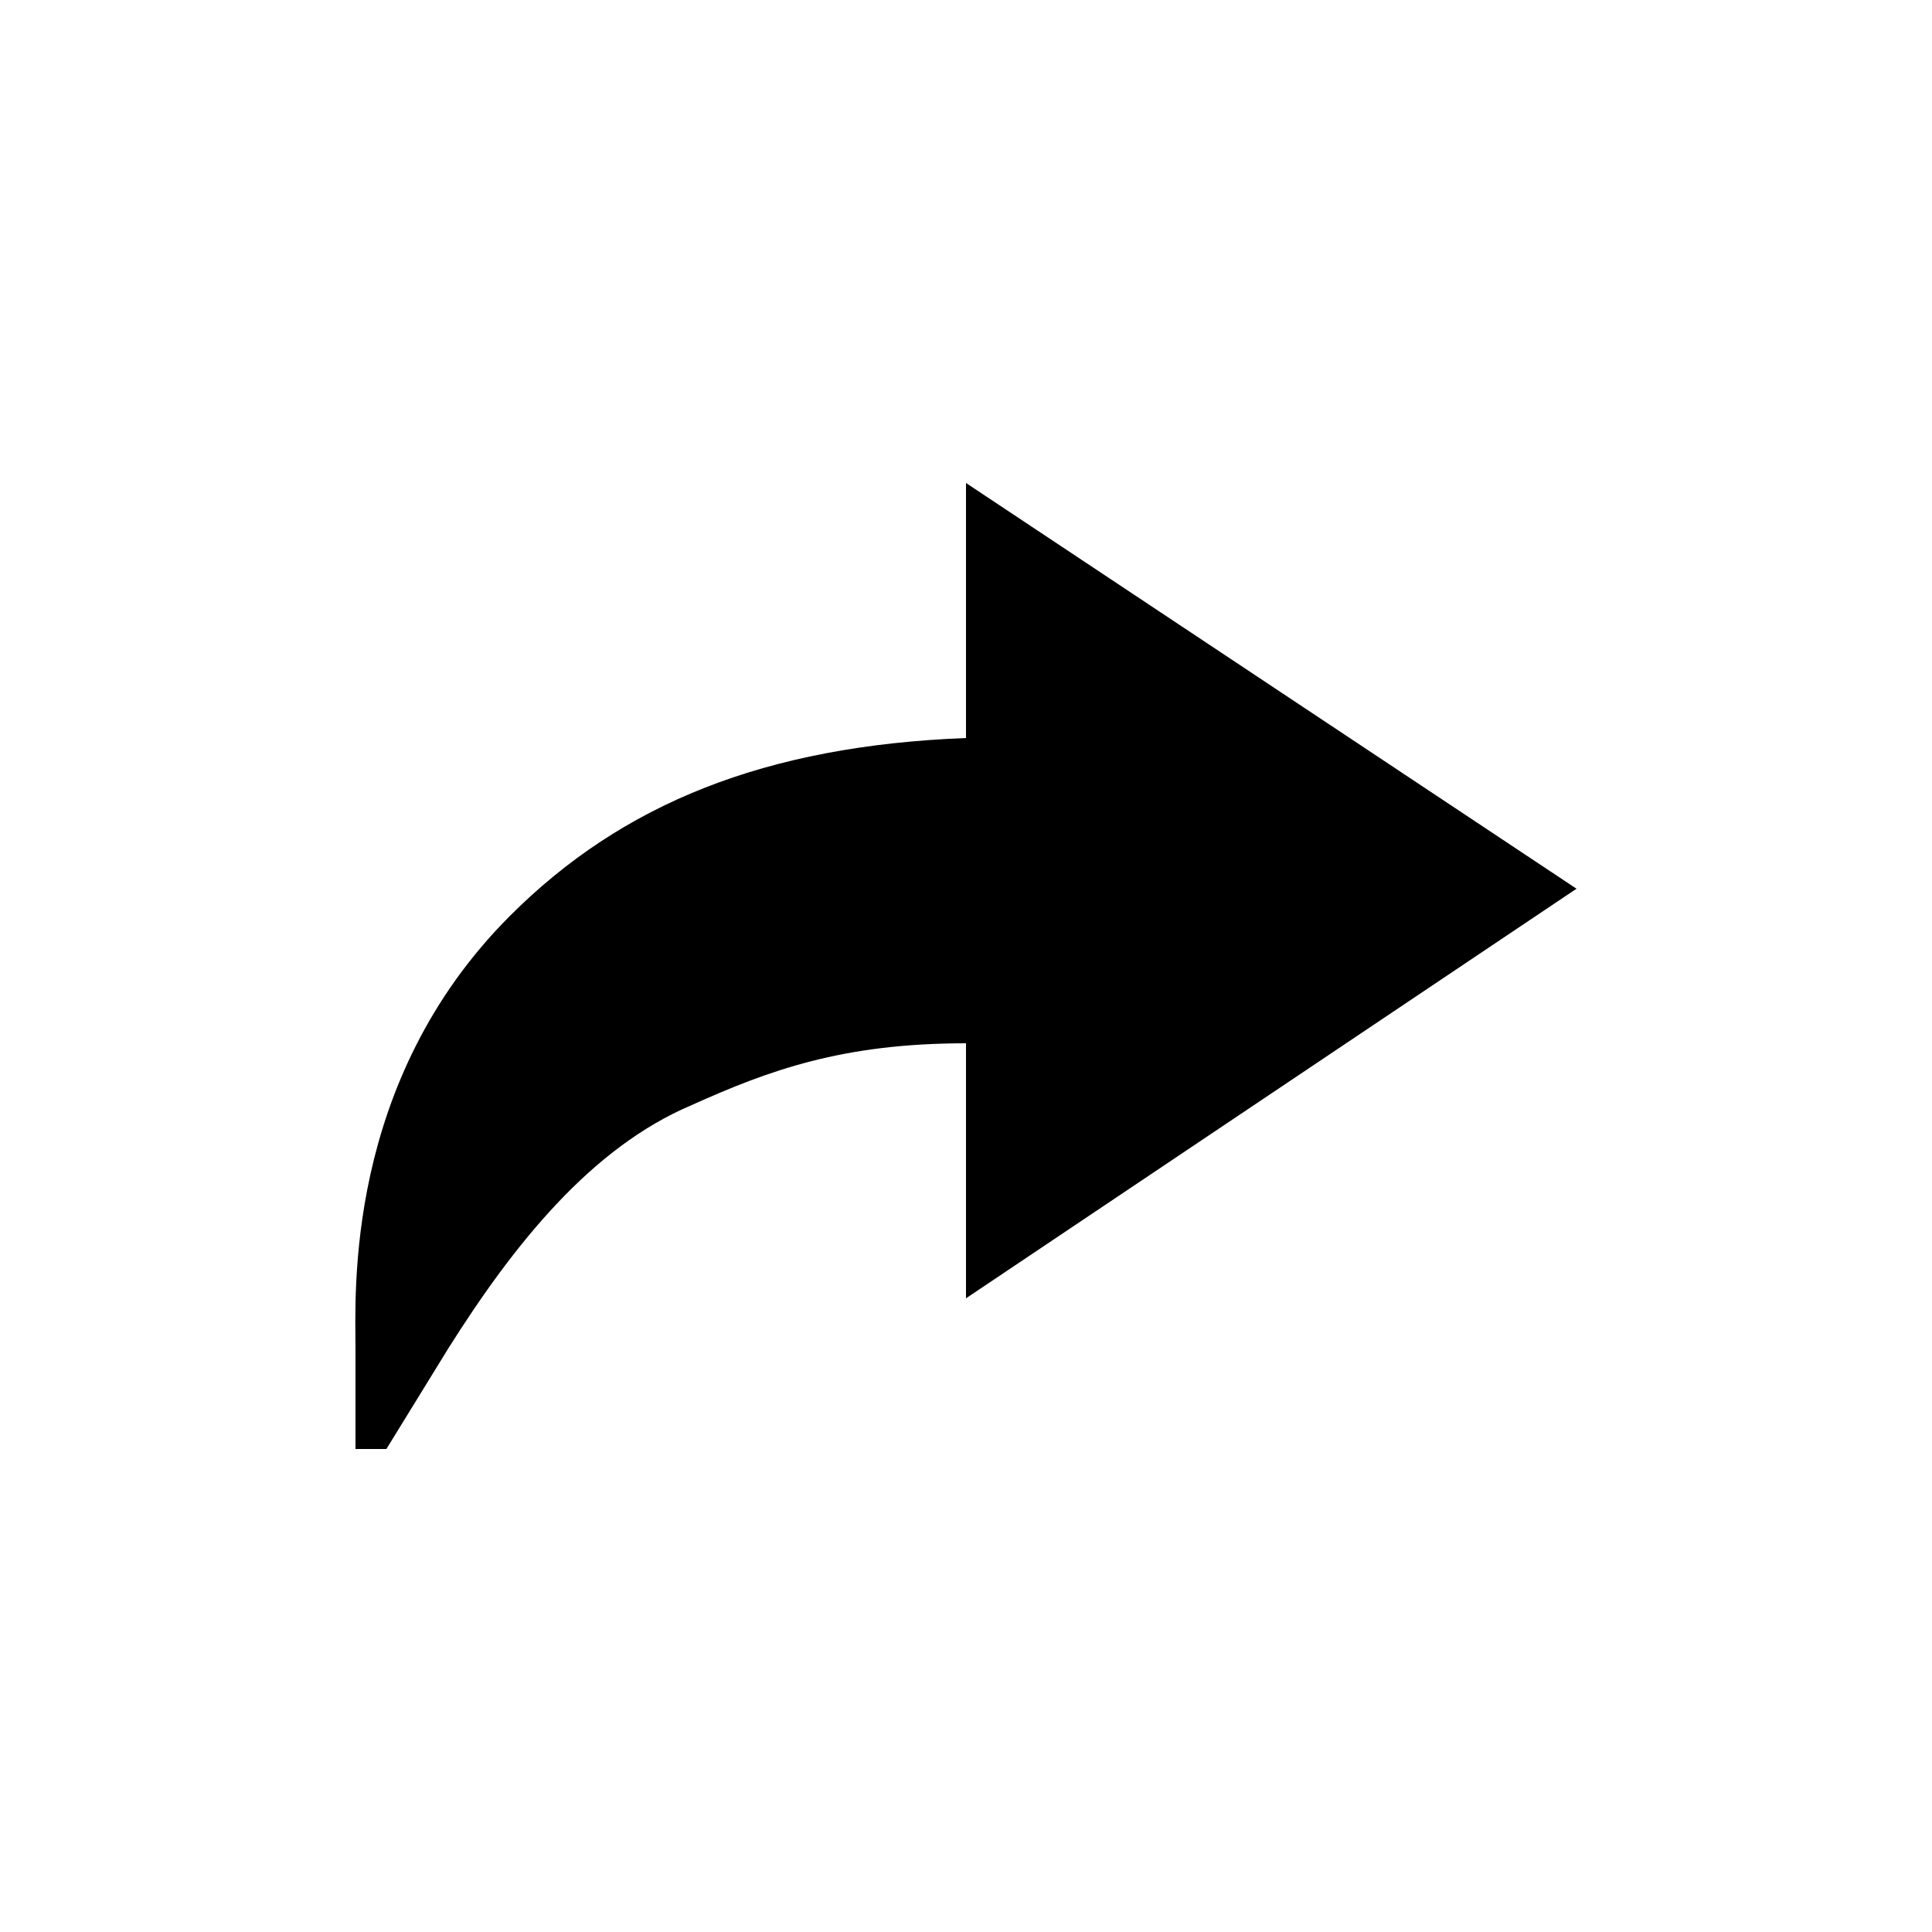 <?xml version="1.0" encoding="utf-8"?>
<!-- Generator: Adobe Illustrator 26.0.0, SVG Export Plug-In . SVG Version: 6.00 Build 0)  -->
<svg version="1.1" id="Слой_1" xmlns="http://www.w3.org/2000/svg" xmlns:xlink="http://www.w3.org/1999/xlink" x="0px" y="0px"
	 viewBox="0 0 50 50" style="enable-background:new 0 0 50 50;" xml:space="preserve">
<g>
	<path d="M9.2,37.5H10l1.6-2.6c1.7-2.7,3.7-5.2,6.3-6.3c2-0.9,3.9-1.6,7.1-1.6v6.6L40.8,23L25,12.5v6.6c-5.2,0.2-8.9,1.7-11.8,4.6
		c-4.3,4.3-4,9.8-4,11.2C9.2,35.6,9.2,36.7,9.2,37.5z"/>
</g>
</svg>
